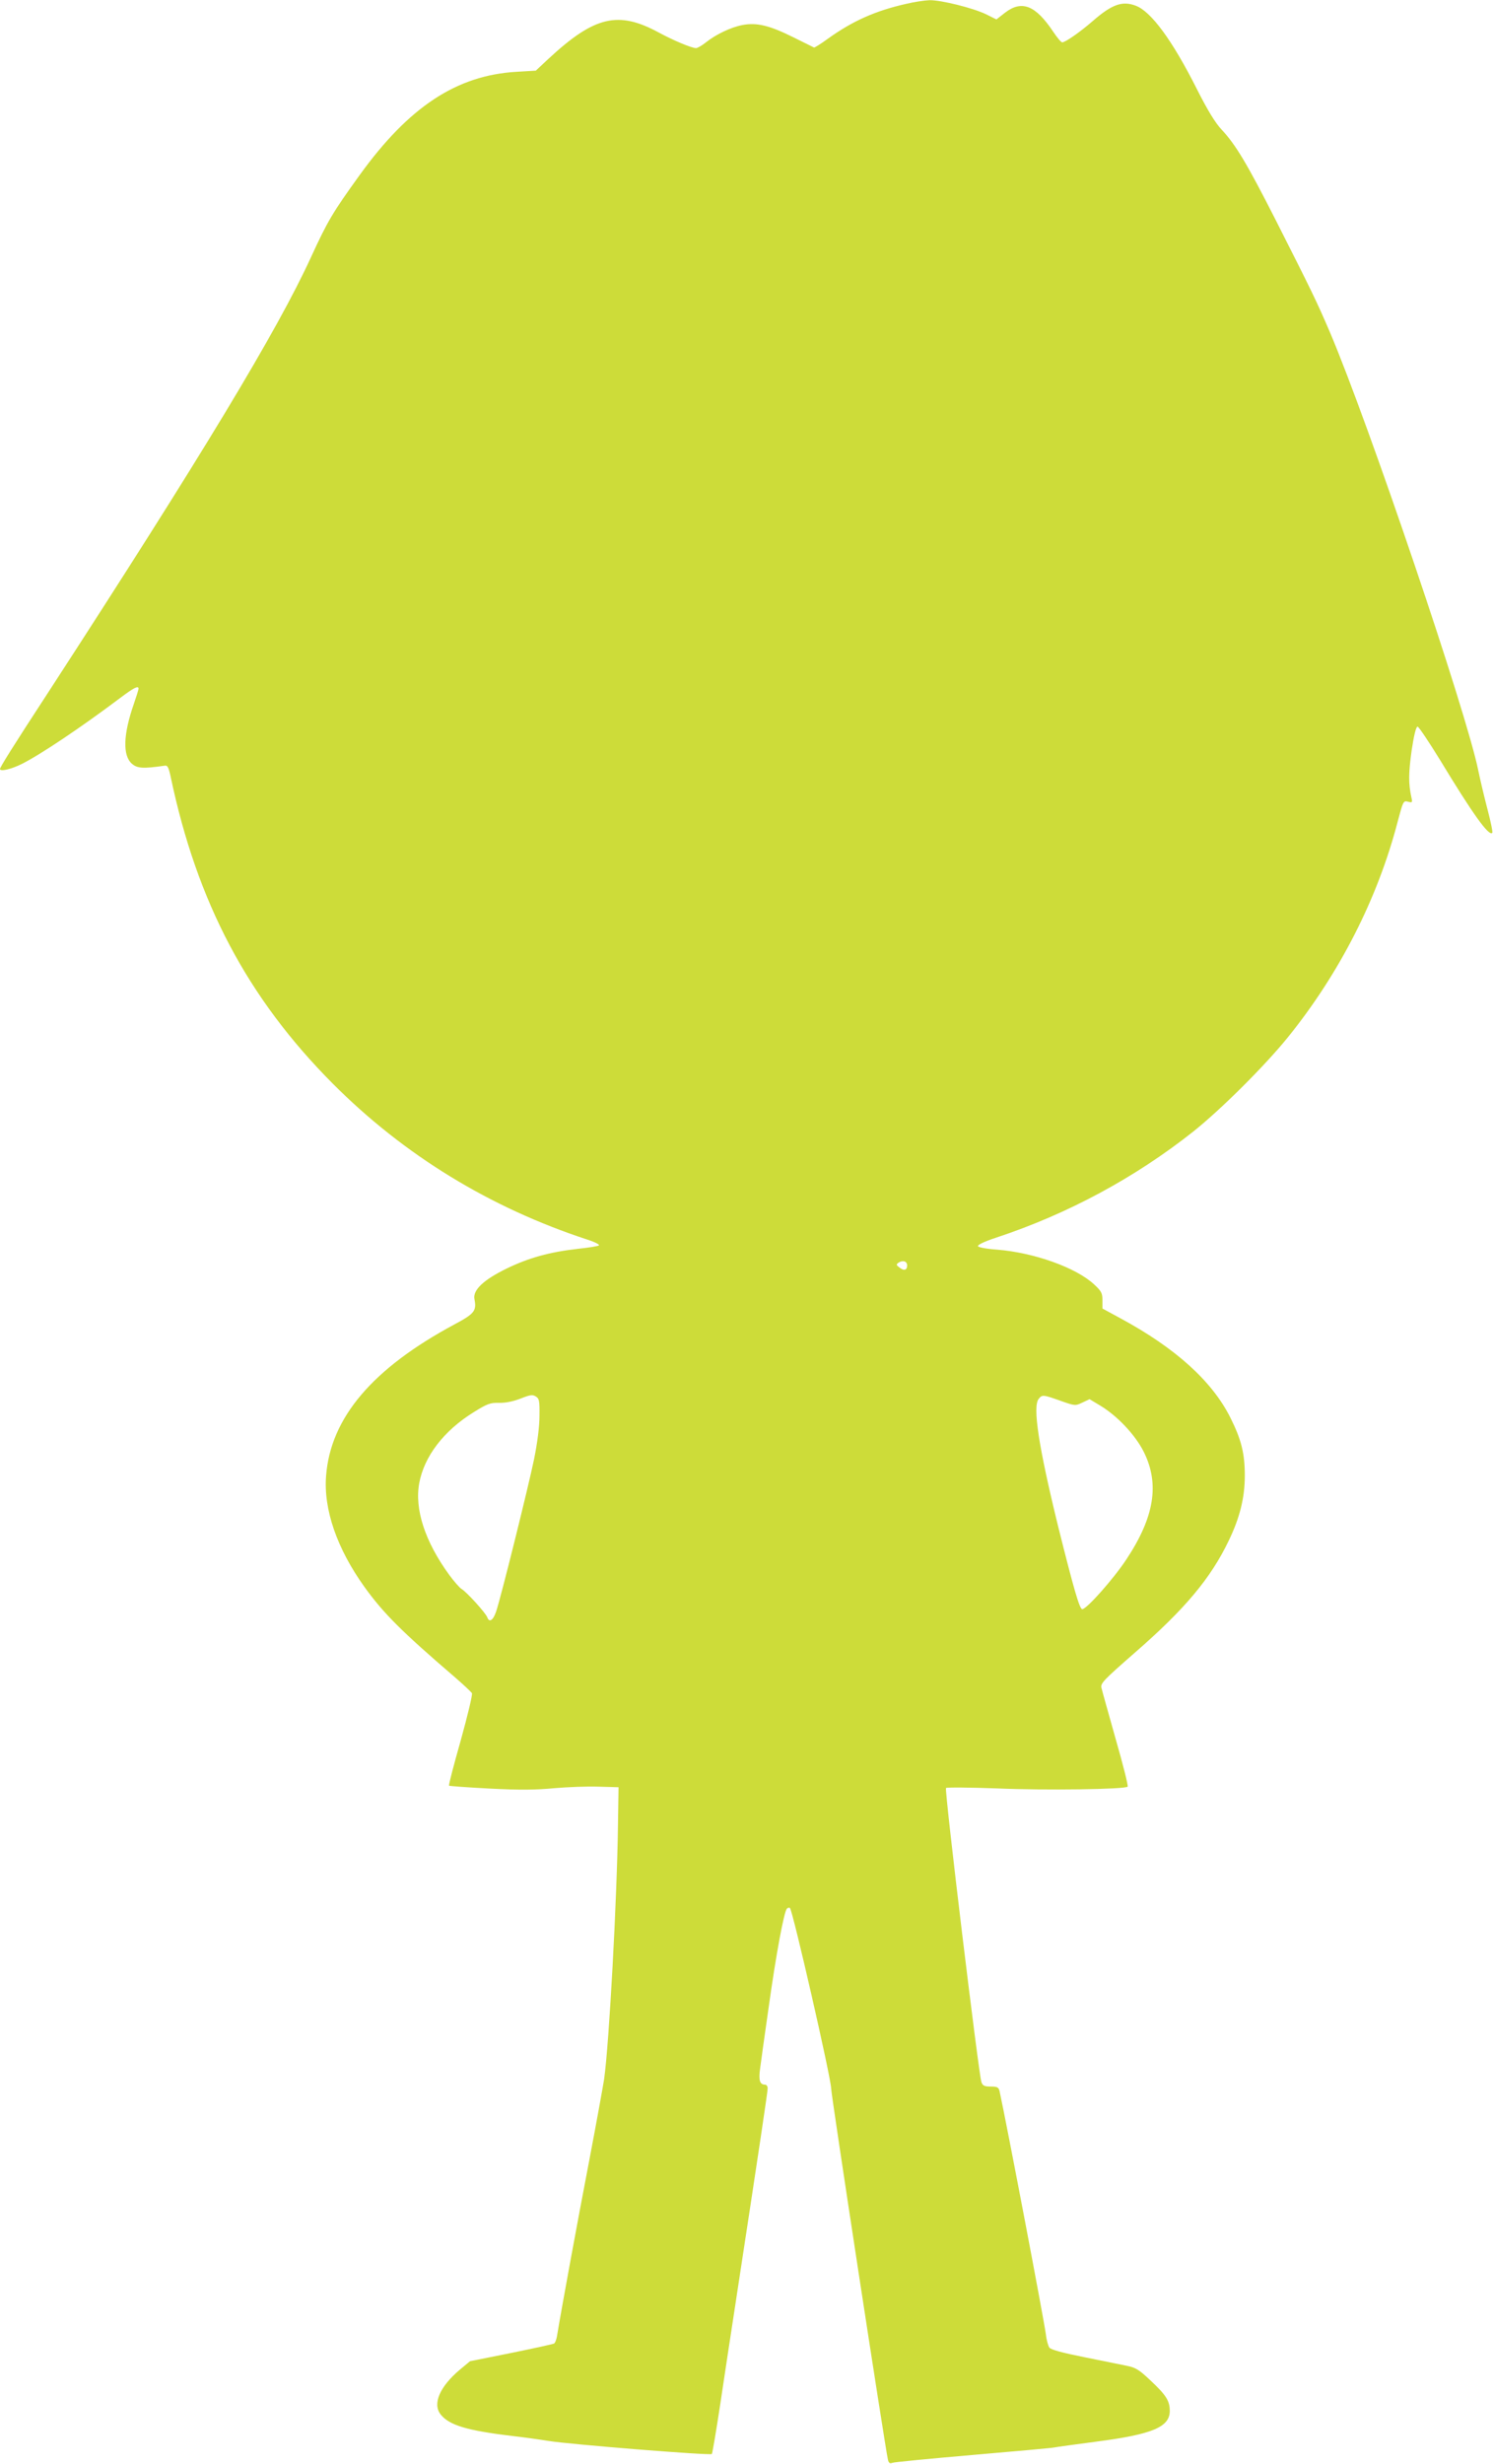 <?xml version="1.0" standalone="no"?>
<!DOCTYPE svg PUBLIC "-//W3C//DTD SVG 20010904//EN"
 "http://www.w3.org/TR/2001/REC-SVG-20010904/DTD/svg10.dtd">
<svg version="1.0" xmlns="http://www.w3.org/2000/svg"
 width="776pt" height="1280pt" viewBox="0 0 776 1280"
 preserveAspectRatio="xMidYMid meet">
<g transform="translate(0,1280) scale(0.1,-0.1)"
fill="#cddc39" stroke="none">
<path d="M4710 12780 c-160 -36 -278 -89 -404 -179 -38 -28 -72 -49 -75 -48
-3 2 -53 26 -111 55 -121 60 -187 76 -261 62 -59 -11 -139 -49 -191 -91 -20
-16 -43 -29 -50 -29 -23 0 -118 40 -192 80 -213 116 -336 87 -578 -138 l-63
-59 -100 -6 c-311 -18 -559 -181 -816 -537 -140 -194 -166 -238 -252 -425
-175 -382 -569 -1034 -1365 -2260 -188 -288 -252 -391 -252 -400 0 -15 59 -1
113 26 100 50 312 193 509 341 73 55 98 68 98 50 0 -5 -11 -40 -24 -78 -56
-160 -59 -270 -10 -312 28 -24 57 -26 169 -10 16 3 21 -7 32 -57 137 -653 399
-1149 843 -1595 370 -371 816 -644 1323 -810 38 -12 65 -26 60 -30 -4 -4 -54
-12 -111 -18 -147 -17 -252 -46 -368 -102 -121 -59 -177 -112 -168 -159 12
-61 0 -76 -103 -131 -427 -229 -645 -486 -668 -787 -14 -175 57 -379 199 -577
100 -139 196 -234 471 -470 44 -38 83 -75 88 -82 4 -7 -22 -115 -58 -245 -36
-127 -64 -233 -61 -236 2 -2 98 -9 213 -15 156 -8 239 -7 333 2 69 6 172 10
230 8 l105 -3 -3 -195 c-5 -388 -46 -1138 -72 -1322 -6 -38 -41 -232 -79 -431
-58 -301 -145 -775 -166 -904 -3 -18 -10 -35 -15 -38 -5 -3 -105 -25 -223 -49
l-214 -43 -53 -44 c-104 -88 -143 -177 -100 -232 44 -56 136 -84 370 -112 69
-8 154 -20 190 -26 110 -18 845 -77 850 -68 3 5 23 122 44 261 21 139 55 368
77 508 131 858 169 1113 169 1131 0 10 -6 19 -14 19 -27 0 -34 23 -25 85 4 33
24 175 44 315 38 273 80 499 95 514 5 5 13 7 16 3 15 -15 214 -885 214 -937 0
-34 281 -1868 295 -1928 4 -18 10 -22 23 -17 9 4 197 22 417 41 220 19 411 36
425 39 14 3 111 16 216 30 294 38 384 76 384 160 0 52 -19 82 -99 157 -59 56
-78 68 -123 77 -29 6 -129 26 -222 45 -115 23 -174 39 -182 50 -6 9 -15 40
-18 69 -11 81 -202 1085 -241 1265 -5 18 -12 22 -45 22 -33 0 -42 4 -49 23
-14 39 -193 1519 -184 1528 4 4 123 3 263 -2 253 -11 668 -5 681 9 4 4 -24
115 -62 247 -37 132 -71 252 -74 266 -6 24 10 40 178 187 256 223 390 383 483
577 58 120 84 224 84 339 0 115 -18 187 -75 301 -95 190 -286 362 -571 516
l-94 51 0 43 c0 37 -5 47 -44 83 -94 87 -313 165 -505 180 -56 4 -96 12 -98
18 -2 7 36 25 94 44 370 122 722 311 1026 552 144 115 371 341 490 488 271
335 469 726 572 1123 28 105 29 108 53 102 23 -6 24 -4 18 22 -16 73 -15 127
1 243 12 80 23 125 31 125 6 0 58 -78 116 -172 171 -282 254 -398 272 -380 4
3 -8 59 -25 124 -17 65 -38 154 -47 198 -59 297 -572 1811 -772 2280 -67 156
-91 206 -283 585 -147 289 -206 388 -279 466 -33 35 -73 100 -130 213 -127
252 -237 401 -316 431 -70 27 -124 8 -224 -79 -68 -59 -143 -111 -159 -111 -6
0 -26 24 -46 54 -92 138 -163 167 -250 101 l-46 -36 -54 27 c-69 33 -234 74
-294 73 -25 -1 -80 -9 -121 -19z m5 -6554 c0 -25 -16 -30 -40 -11 -17 13 -18
16 -5 25 22 15 45 8 45 -14z m-1911 -782 c0 -55 -11 -140 -28 -224 -29 -141
-174 -726 -198 -794 -15 -44 -35 -57 -45 -29 -8 23 -109 134 -134 148 -10 6
-39 39 -64 73 -126 173 -181 341 -156 477 26 139 127 272 284 369 69 43 85 49
130 48 33 -1 74 7 112 22 51 20 63 22 80 11 18 -11 20 -23 19 -101z m2707 79
c76 -27 78 -27 114 -10 l38 18 55 -33 c90 -54 183 -153 227 -241 83 -167 55
-339 -91 -559 -66 -100 -206 -258 -229 -258 -14 0 -45 109 -125 429 -102 416
-134 625 -101 664 18 22 22 22 112 -10z"/>
</g>
</svg>
